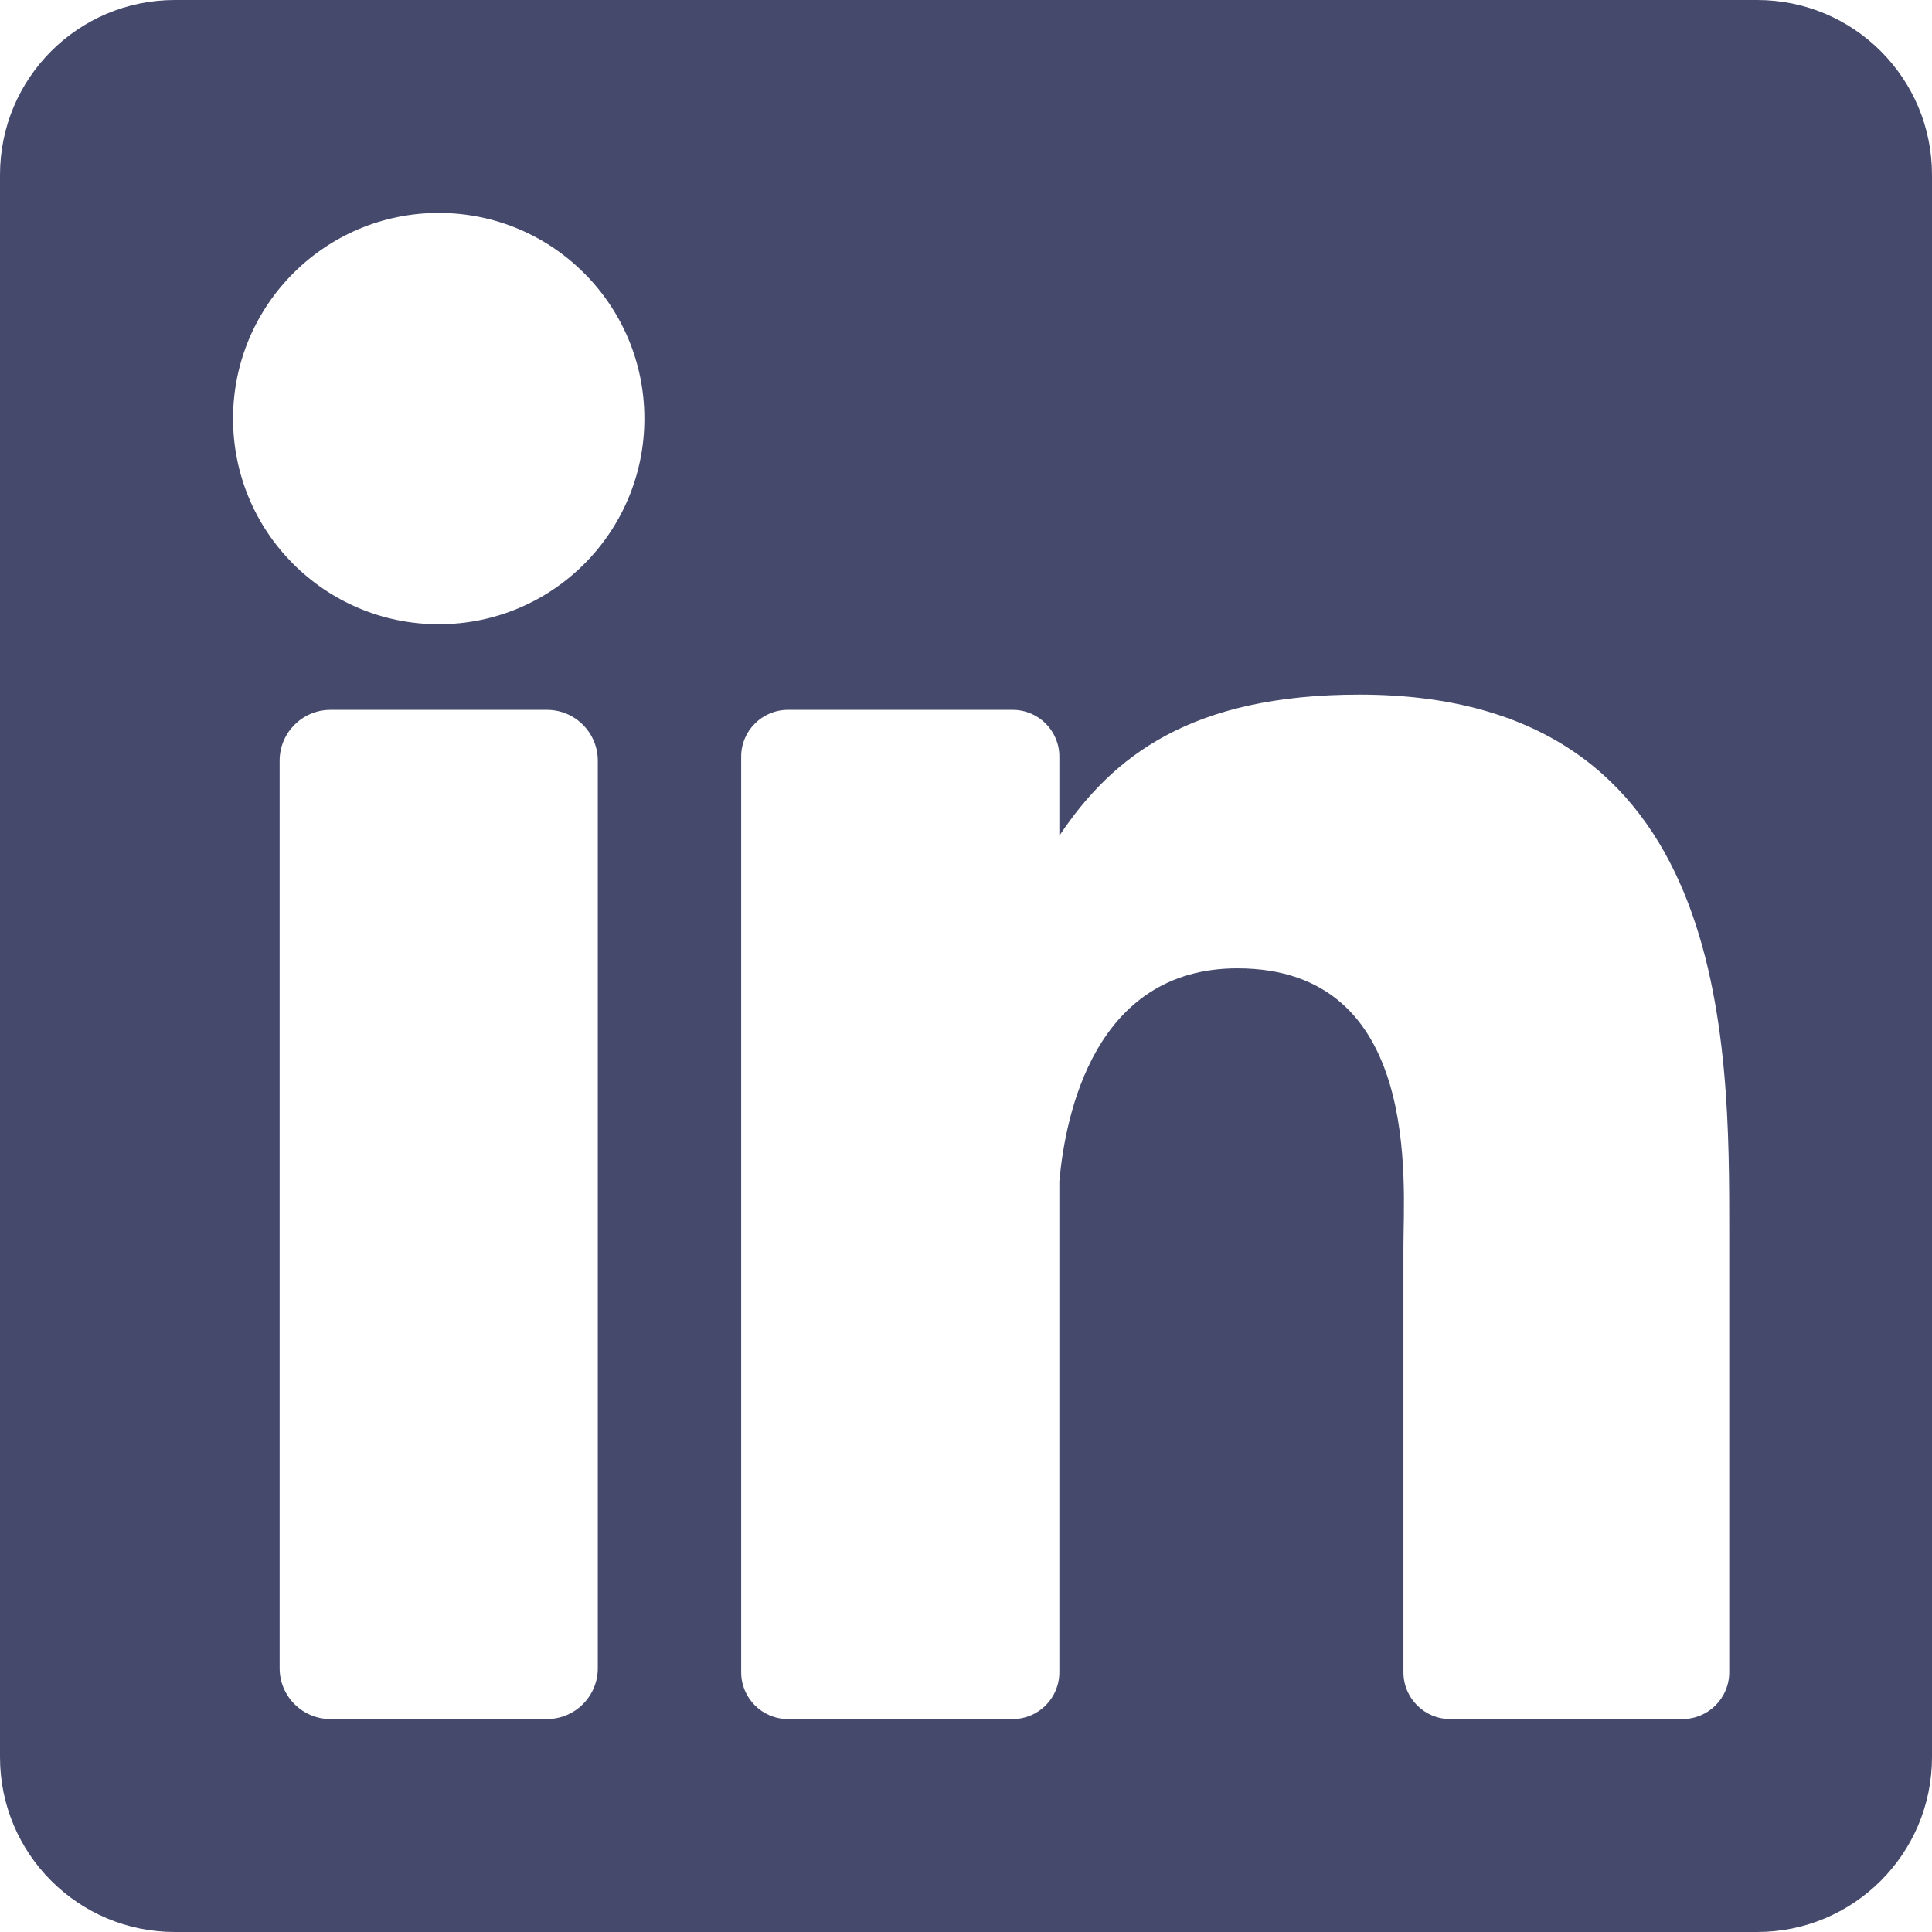 <svg width="19" height="19" viewBox="0 0 19 19" fill="none" xmlns="http://www.w3.org/2000/svg">
<path d="M17.281 0H1.719C0.769 0 0 0.769 0 1.719V17.281C0 18.23 0.769 19 1.719 19H17.281C18.23 19 19 18.23 19 17.281V1.719C19 0.769 18.23 0 17.281 0ZM5.879 16.406C5.879 16.682 5.655 16.906 5.379 16.906H3.25C2.974 16.906 2.75 16.682 2.75 16.406V7.481C2.75 7.205 2.974 6.981 3.25 6.981H5.379C5.655 6.981 5.879 7.205 5.879 7.481V16.406ZM4.315 6.139C3.198 6.139 2.292 5.234 2.292 4.117C2.292 3 3.198 2.094 4.315 2.094C5.432 2.094 6.337 3 6.337 4.117C6.337 5.234 5.432 6.139 4.315 6.139ZM17.006 16.446C17.006 16.7 16.8 16.906 16.546 16.906H14.261C14.008 16.906 13.802 16.7 13.802 16.446V12.26C13.802 11.635 13.985 9.523 12.169 9.523C10.761 9.523 10.476 10.969 10.418 11.618V16.446C10.418 16.7 10.213 16.906 9.959 16.906H7.749C7.495 16.906 7.289 16.7 7.289 16.446V7.44C7.289 7.187 7.495 6.981 7.749 6.981H9.959C10.213 6.981 10.418 7.187 10.418 7.44V8.219C10.941 7.436 11.716 6.831 13.369 6.831C17.027 6.831 17.006 10.249 17.006 12.127V16.446Z" fill="#454A6D"/>
</svg>
